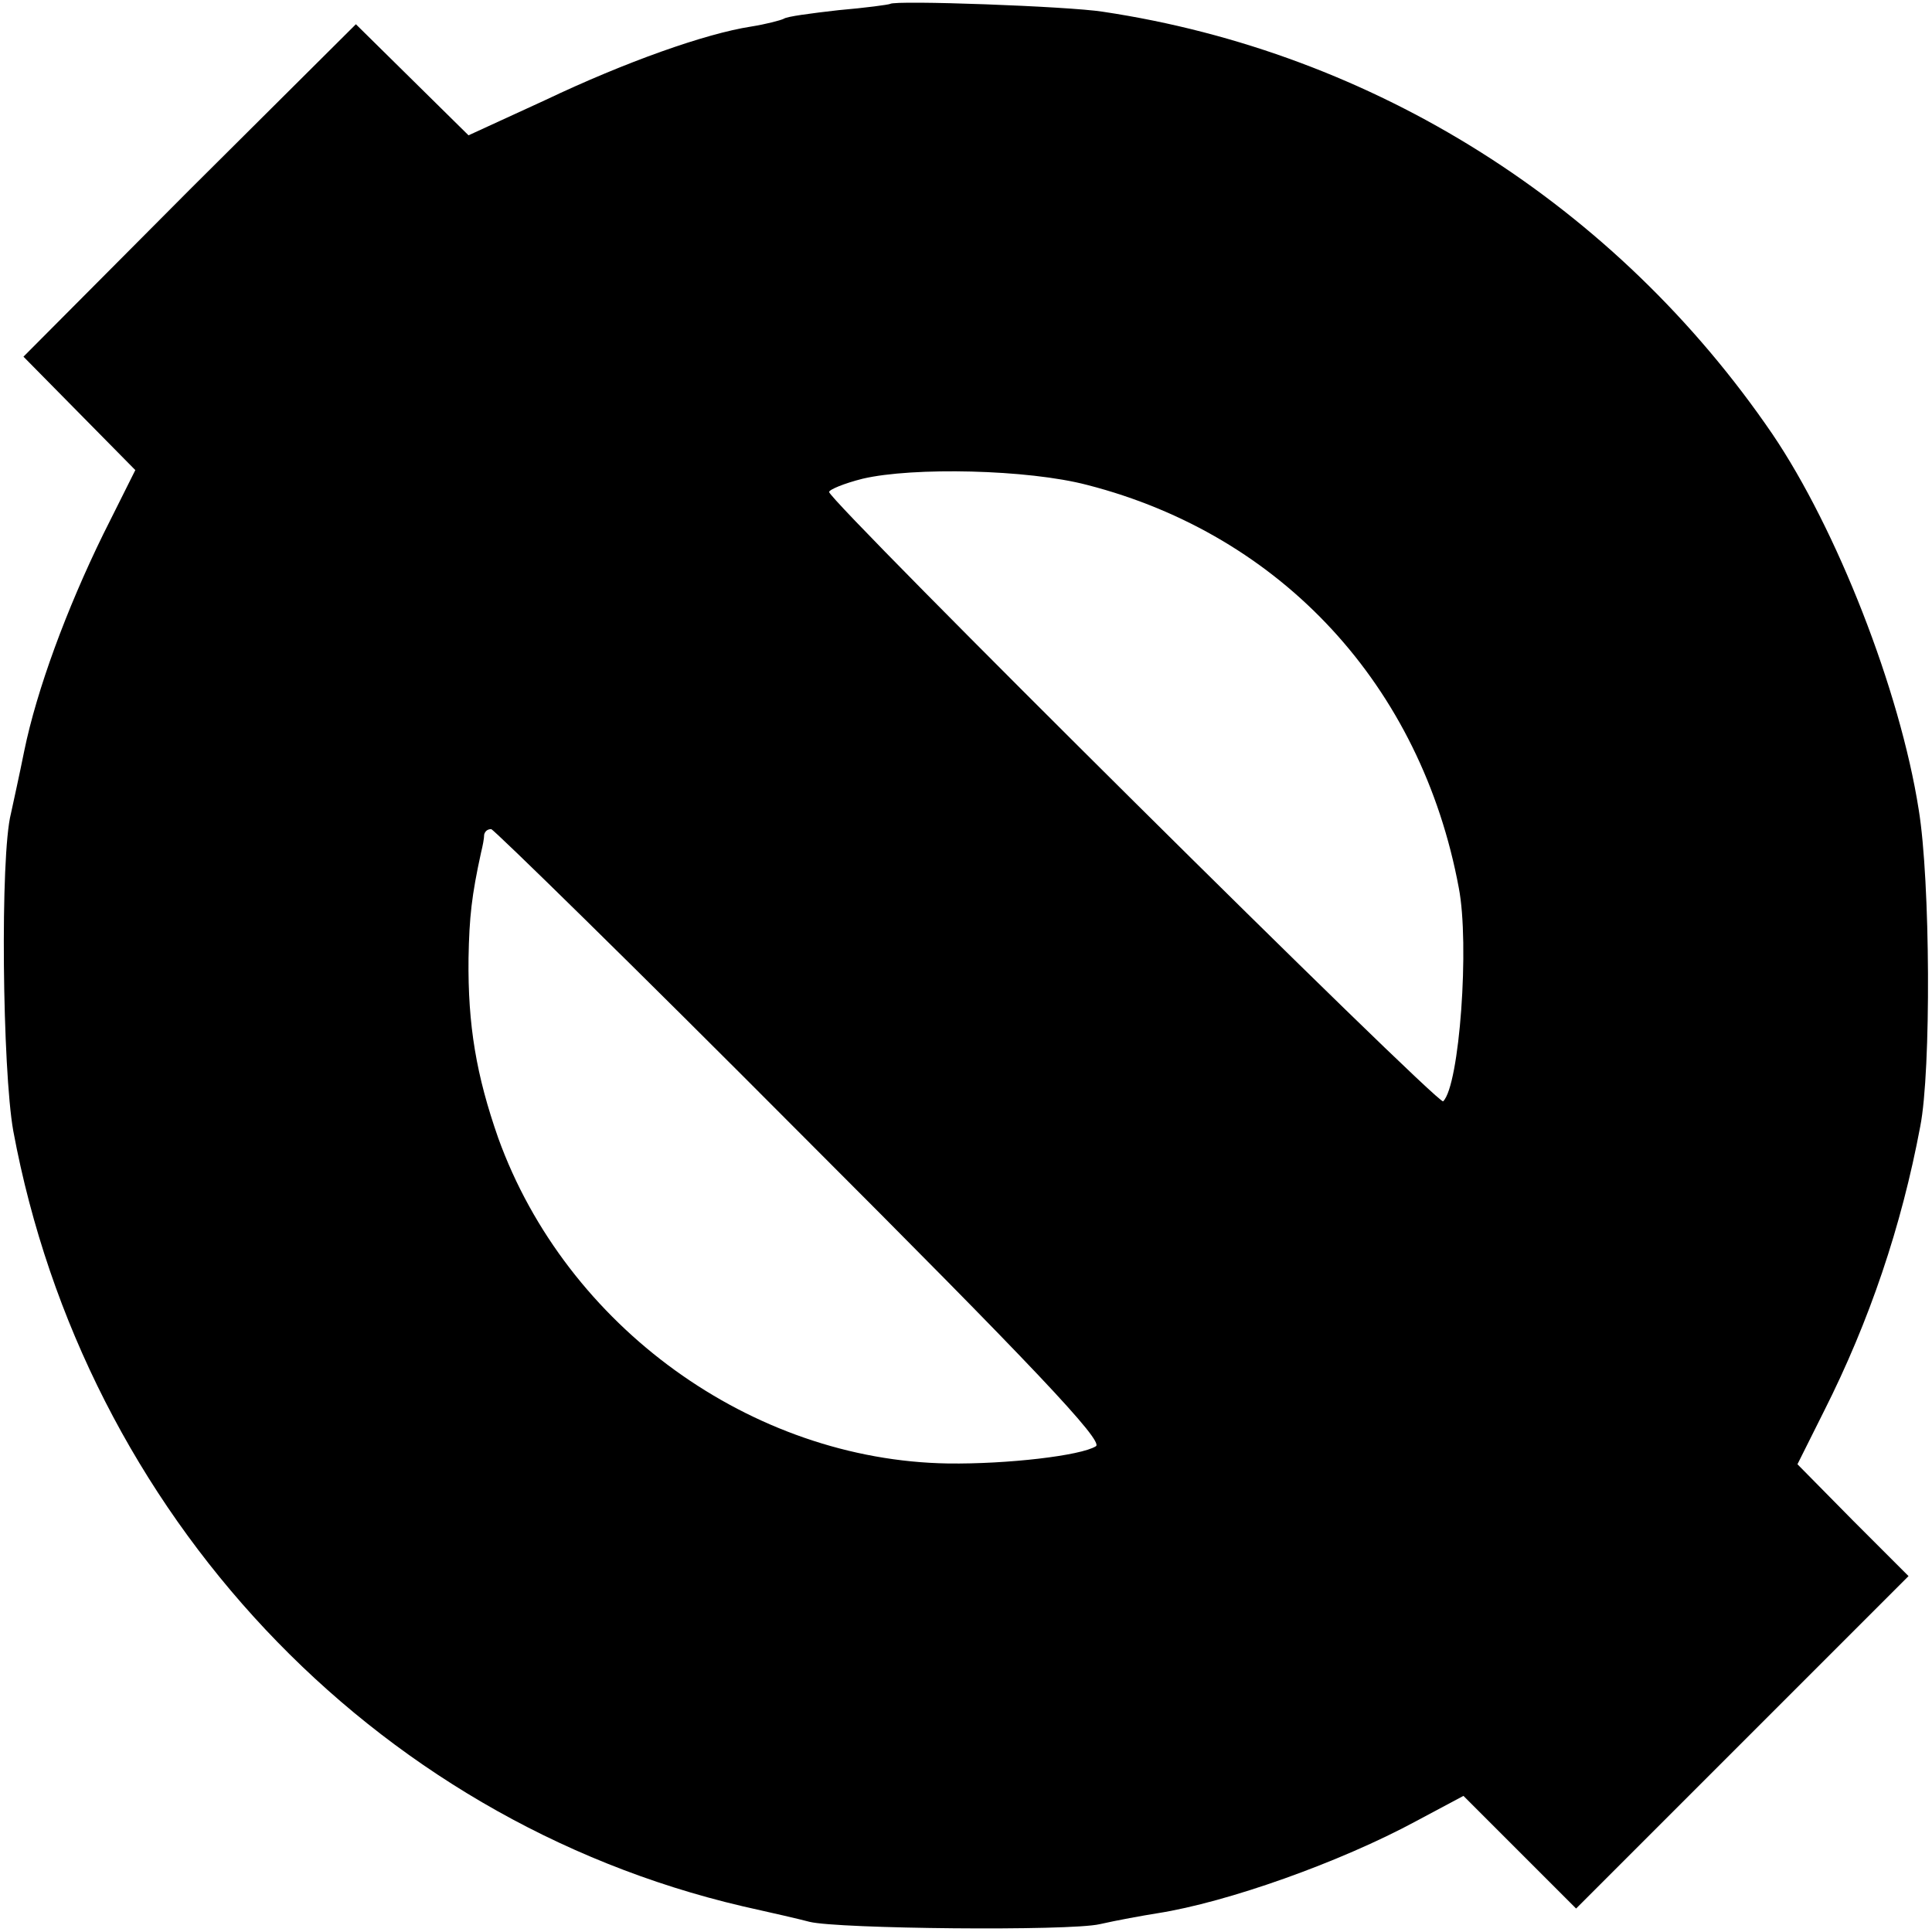 <?xml version="1.0" standalone="no"?>
<!DOCTYPE svg PUBLIC "-//W3C//DTD SVG 20010904//EN"
 "http://www.w3.org/TR/2001/REC-SVG-20010904/DTD/svg10.dtd">
<svg version="1.0" xmlns="http://www.w3.org/2000/svg"
 width="247pt" height="247pt" viewBox="0 0 247 247"
 preserveAspectRatio="xMidYMid meet">
<g transform="translate(0,247) scale(0.1,-0.1)"
fill="#000000" stroke="none">
<path d="M1138 2465 c-2 -1 -31 -5 -66 -8 -35 -4 -66 -8 -70 -11 -4 -2 -23 -7
-42 -10 -58 -9 -160 -45 -263 -94 l-98 -45 -72 71 -72 71 -213 -212 -212 -213
71 -72 72 -73 -41 -82 c-47 -96 -85 -199 -101 -277 -6 -30 -14 -66 -17 -80
-14 -54 -11 -328 3 -406 91 -489 458 -880 932 -991 36 -8 75 -17 86 -20 36 -9
332 -12 371 -3 22 5 55 11 74 14 89 14 233 65 331 118 l60 32 72 -72 72 -72
212 212 213 213 -71 71 -71 72 34 68 c58 115 99 236 123 364 14 71 13 314 -2
405 -24 153 -105 359 -187 480 -200 293 -509 488 -856 540 -44 7 -266 15 -272
10z m252 -615 c249 -64 427 -257 475 -515 14 -72 1 -253 -20 -273 -6 -6 -785
767 -785 779 0 3 19 11 43 17 64 15 211 12 287 -8z m-365 -831 c293 -293 387
-392 376 -398 -19 -12 -113 -23 -189 -22 -251 4 -488 175 -575 416 -28 80 -39
144 -38 230 1 53 4 80 16 135 2 8 4 18 4 23 1 4 4 7 9 7 4 -1 183 -176 397
-391z"/>
</g>
</svg>
